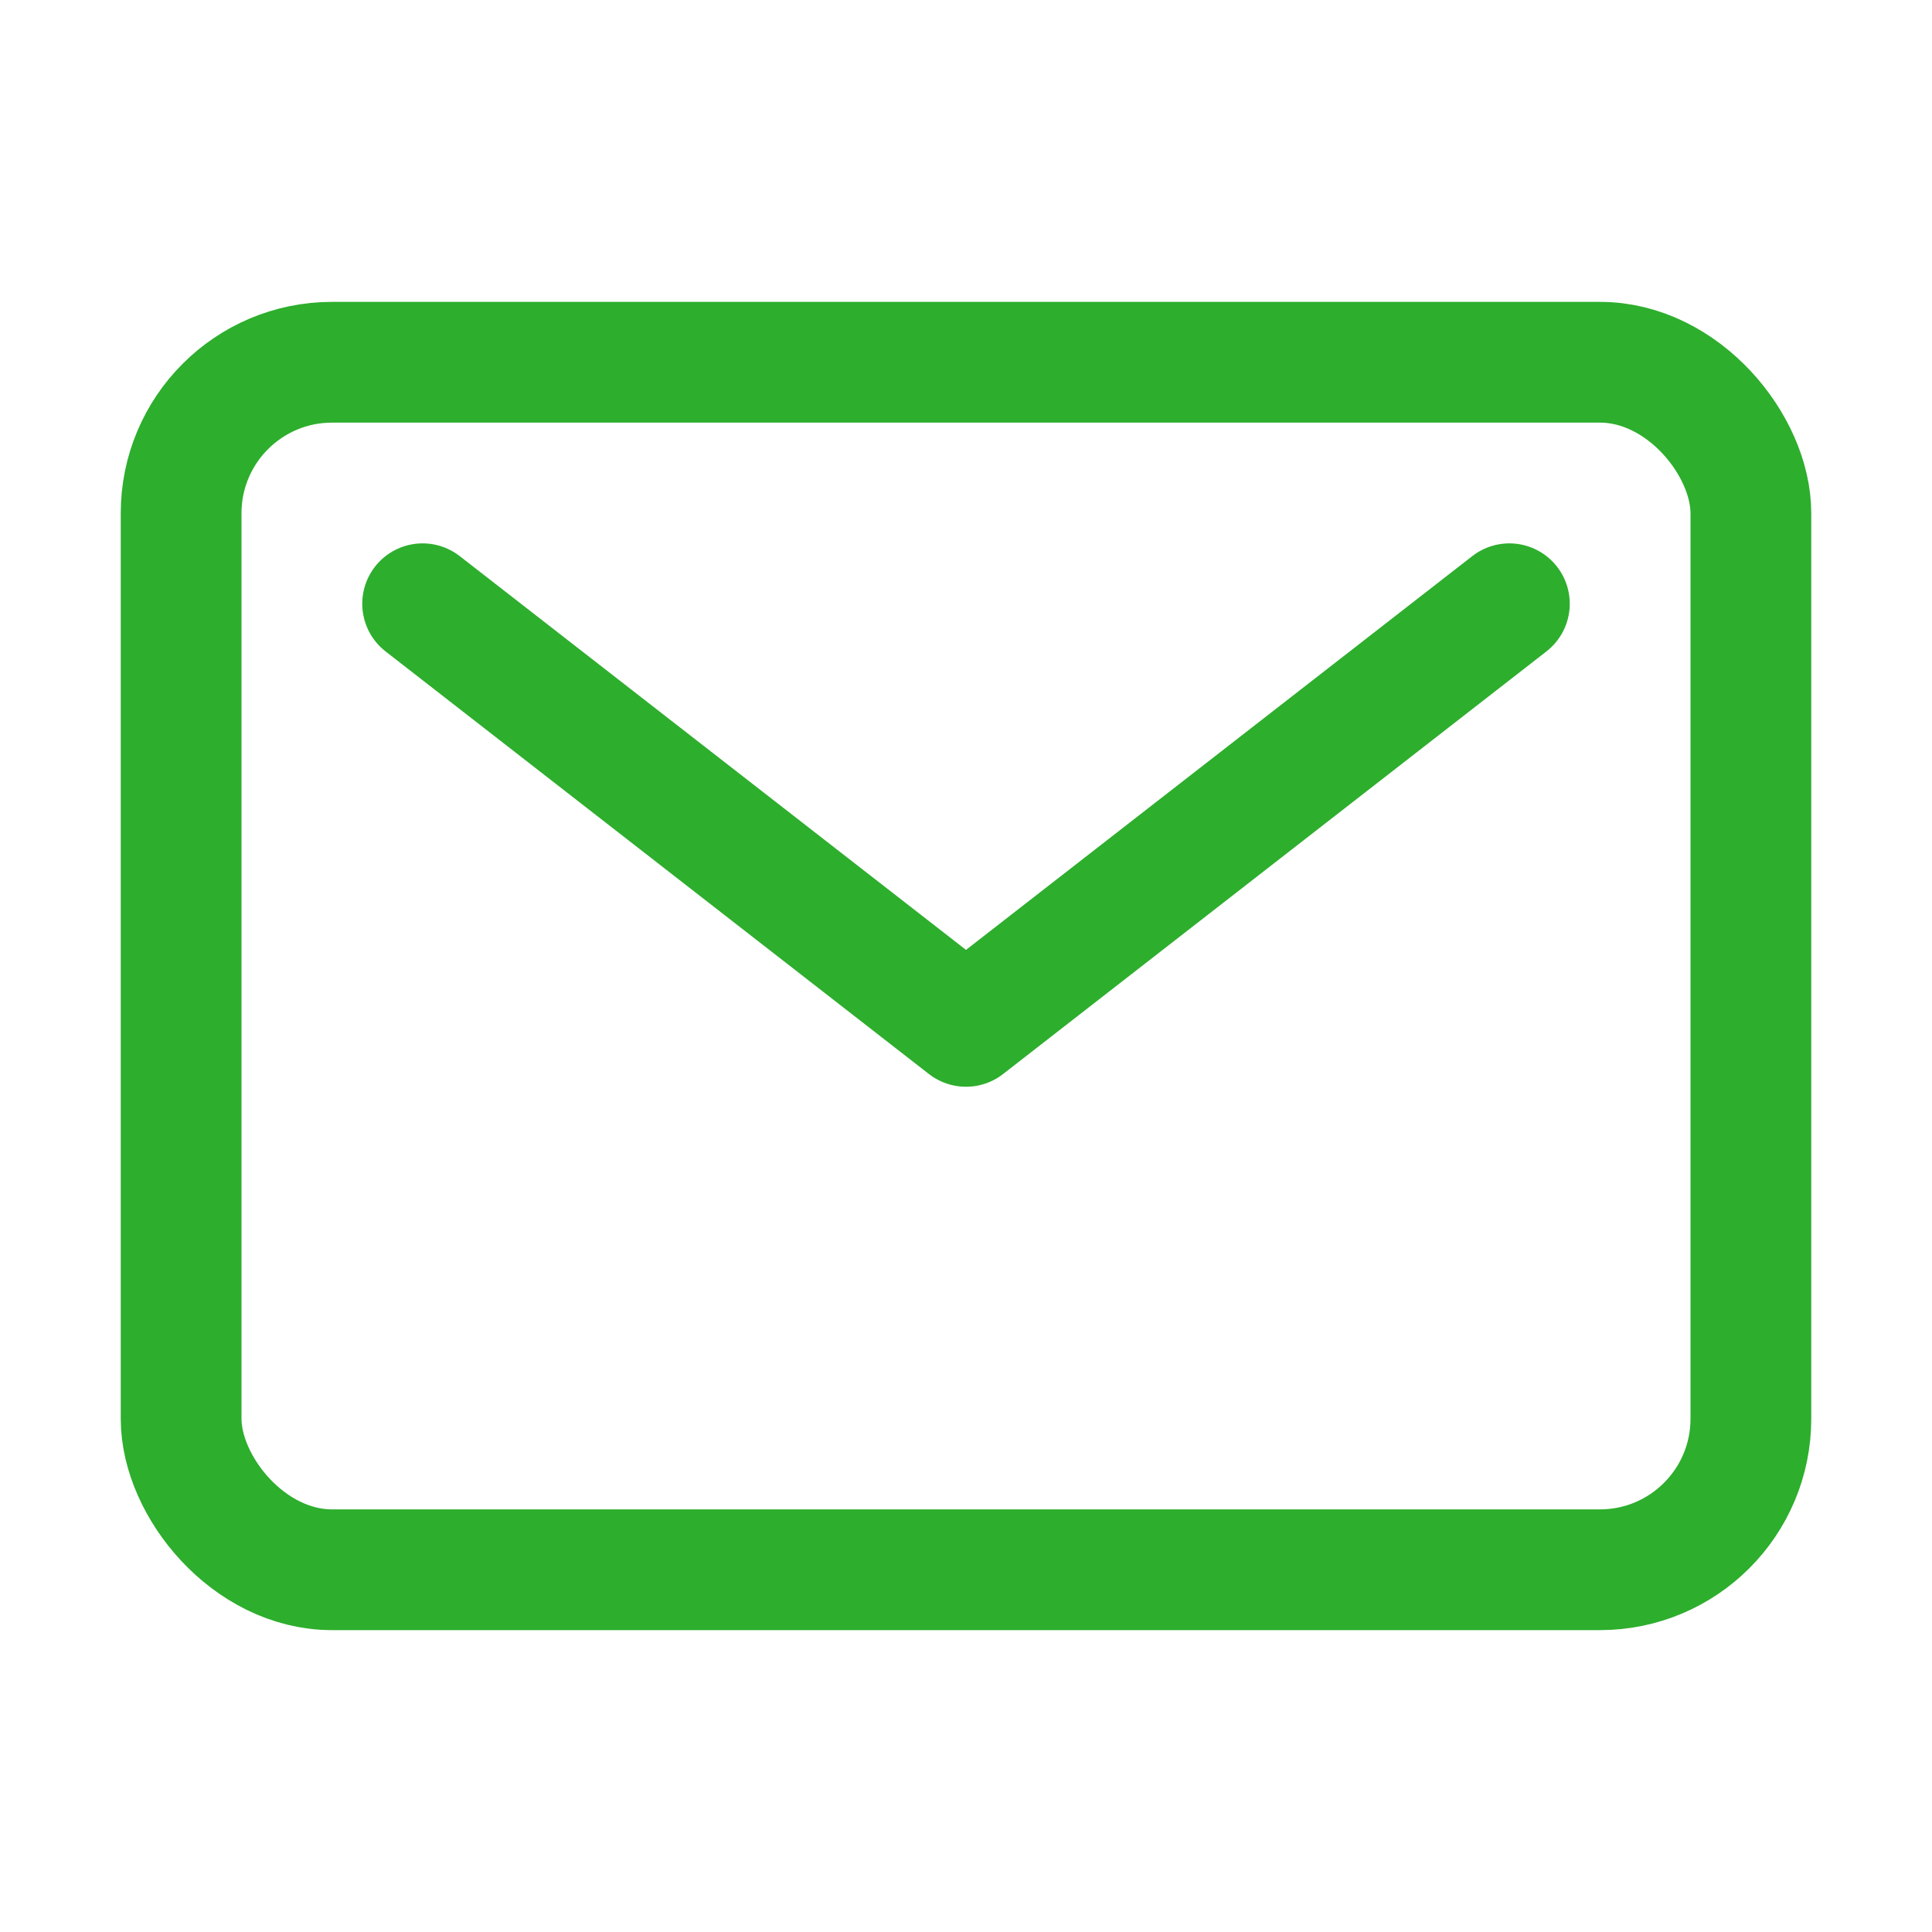 <svg xmlns="http://www.w3.org/2000/svg" width="512" height="512" viewBox="0 0 512 512"><rect x="48" y="96" width="416" height="320" rx="40" ry="40" style="fill:none;stroke:#2DAE2D;stroke-linecap:round;stroke-linejoin:round;stroke-width:32px"/><polyline points="112 160 256 272 400 160" style="fill:none;stroke:#2DAE2D;stroke-linecap:round;stroke-linejoin:round;stroke-width:32px"/></svg>